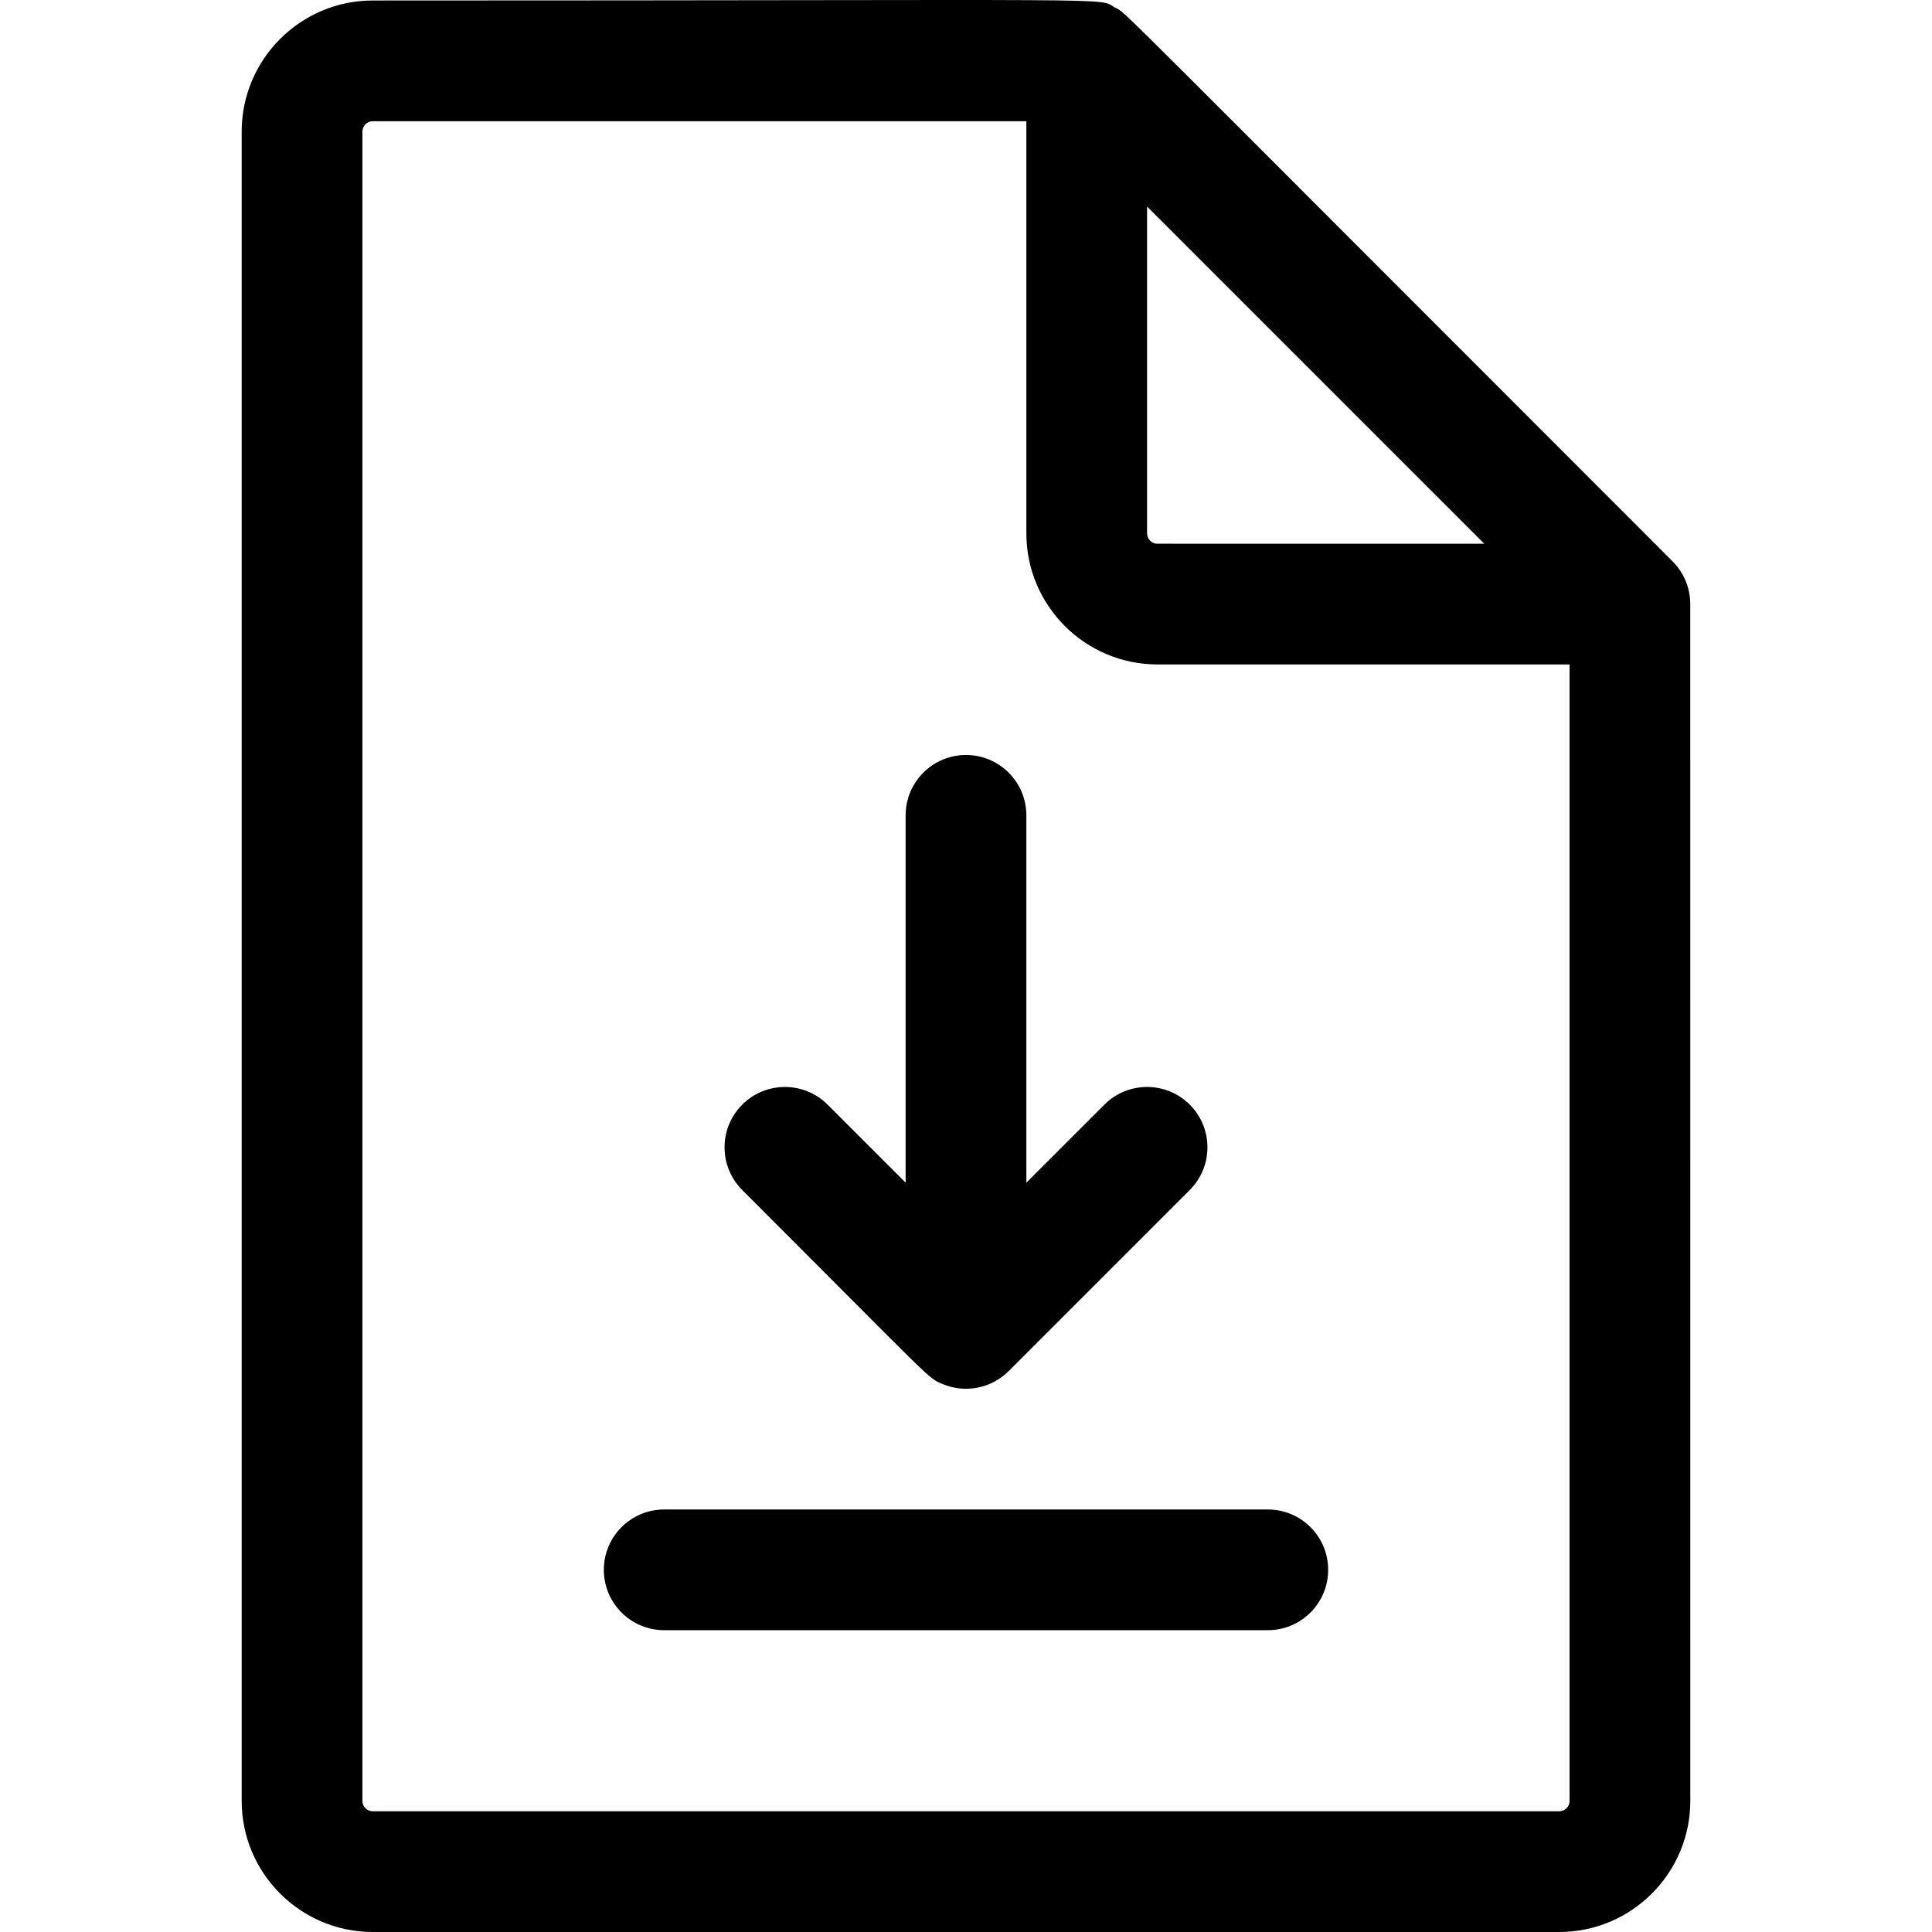 <?xml version="1.0" encoding="UTF-8"?>
<svg xmlns="http://www.w3.org/2000/svg" width="512" viewBox="0 0 512.13 512.13" height="512" id="Layer_1">
  <path d="m315.378 292.816c-6.248-6.248-16.379-6.248-22.627 0l-20.687 20.687v-97.373c0-8.836-7.163-16-16-16-8.836 0-16 7.164-16 16v97.372l-20.686-20.686c-6.249-6.248-16.379-6.248-22.628 0-6.248 6.249-6.248 16.379 0 22.628 51.594 51.594 49.078 49.764 53.191 51.468 5.895 2.443 12.798 1.171 17.437-3.468l48-48c6.249-6.248 6.249-16.379 0-22.628z"></path>
  <path d="m336.065 432.13h-160c-8.836 0-16-7.164-16-16s7.164-16 16-16h160c8.837 0 16 7.164 16 16s-7.163 16-16 16z"></path>
  <path d="m448.053 159.897c-.065-4.293-1.819-8.224-4.68-11.085-152.987-152.987-144.538-145.063-147.762-146.789-5.168-2.764 9.424-1.892-196.796-1.892-19.161 0-34.75 15.589-34.75 34.75v442.5c0 19.161 15.589 34.75 34.75 34.75h314.5c19.161 0 34.75-15.589 34.75-34.75 0-4.298.006-316.198-.012-317.484zm-143.988-18.517v-86.622l89.373 89.373c-92.97 0-86.752.031-87.177-.056-1.252-.257-2.196-1.368-2.196-2.695zm112 336c0 1.517-1.233 2.75-2.75 2.75h-314.5c-1.517 0-2.75-1.233-2.75-2.75v-442.5c0-1.517 1.233-2.75 2.75-2.75h173.25v109.25c0 19.161 15.589 34.75 34.75 34.75h109.25z"></path>
</svg>
